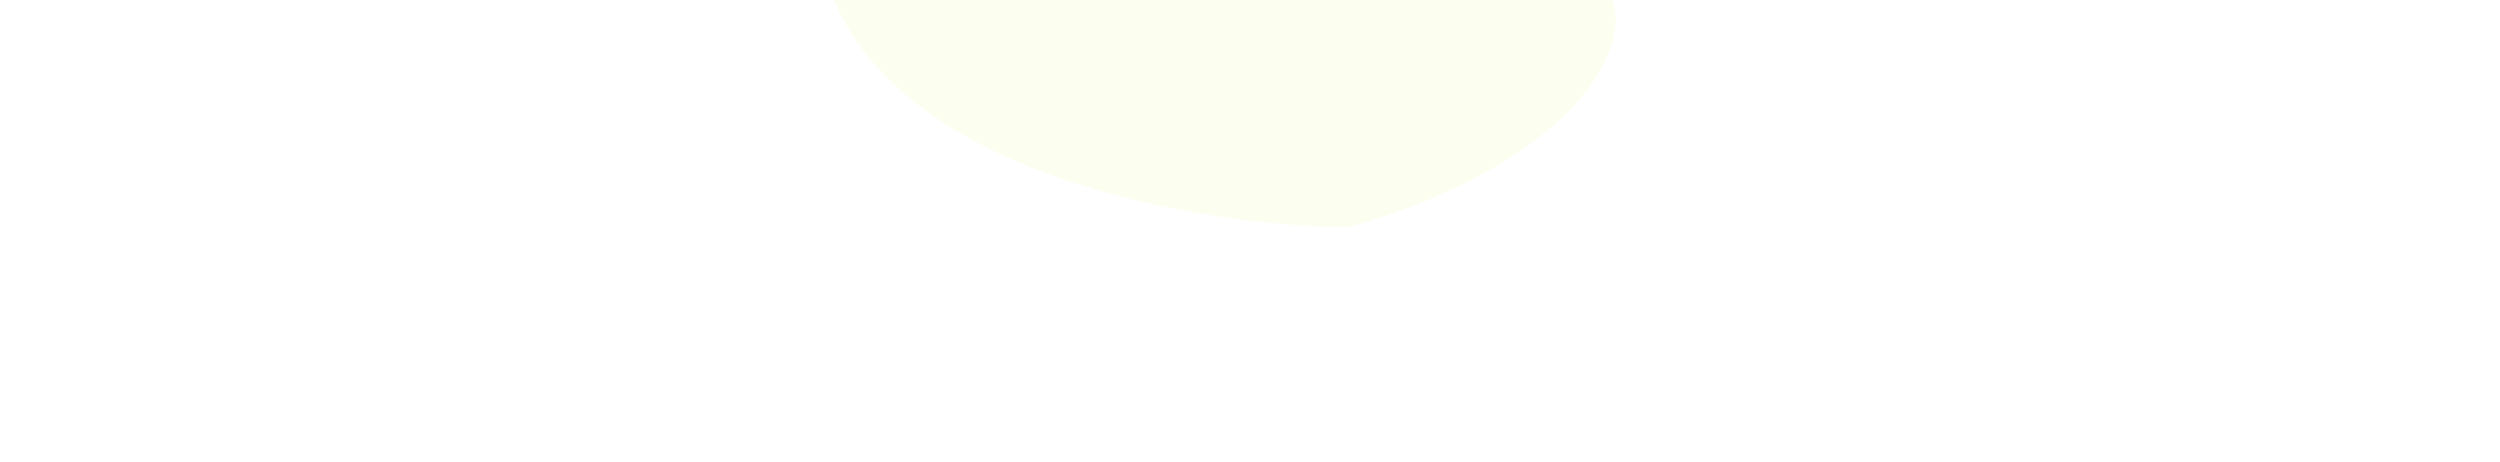 <svg width="1873" height="346" viewBox="0 0 1873 346" fill="none" xmlns="http://www.w3.org/2000/svg">
<g clip-path="url(#clip0_145_4277)">
<g filter="url(#filter0_f_145_4277)">
<path d="M1029.22 -605.783C938.815 -788.577 643.373 -778.748 506.952 -750.985C443.03 -718.043 311.258 -625.015 295.549 -516.438C275.913 -380.717 494.981 -450.85 563.655 -400.162C632.328 -349.474 455.889 -166.417 452.35 10.453C448.811 187.323 1099.51 -76.544 1544.83 -143.89C1990.14 -211.237 1642.35 -288.73 1597.2 -487.974C1552.04 -687.218 1142.22 -377.29 1029.22 -605.783Z" fill="white"/>
</g>
<g filter="url(#filter1_f_145_4277)">
<path d="M620.07 -12.951C666.088 130.872 898.691 169.168 1009.24 170.339C1063.74 156.715 1179.49 110.77 1206.48 35.98C1240.23 -57.508 1059.25 -41.222 1012.35 -87.787C965.46 -134.352 1128.36 -237.461 1155.08 -362.673C1181.8 -487.885 636.701 -400.013 278.992 -420.386C-78.718 -440.759 183.037 -332.354 191.407 -183.771C199.777 -35.188 562.547 -192.73 620.07 -12.951Z" fill="#F5FFCC" fill-opacity="0.3"/>
</g>
</g>
<defs>
<filter id="filter0_f_145_4277" x="194.309" y="-866.43" width="1674.73" height="1036.89" filterUnits="userSpaceOnUse" color-interpolation-filters="sRGB">
<feFlood flood-opacity="0" result="BackgroundImageFix"/>
<feBlend mode="normal" in="SourceGraphic" in2="BackgroundImageFix" result="shape"/>
<feGaussianBlur stdDeviation="50" result="effect1_foregroundBlur_145_4277"/>
</filter>
<filter id="filter1_f_145_4277" x="-88.788" y="-611.566" width="1479.44" height="961.905" filterUnits="userSpaceOnUse" color-interpolation-filters="sRGB">
<feFlood flood-opacity="0" result="BackgroundImageFix"/>
<feBlend mode="normal" in="SourceGraphic" in2="BackgroundImageFix" result="shape"/>
<feGaussianBlur stdDeviation="90" result="effect1_foregroundBlur_145_4277"/>
</filter>
<clipPath id="clip0_145_4277">
<rect width="1873" height="346" fill="white"/>
</clipPath>
</defs>
</svg>
